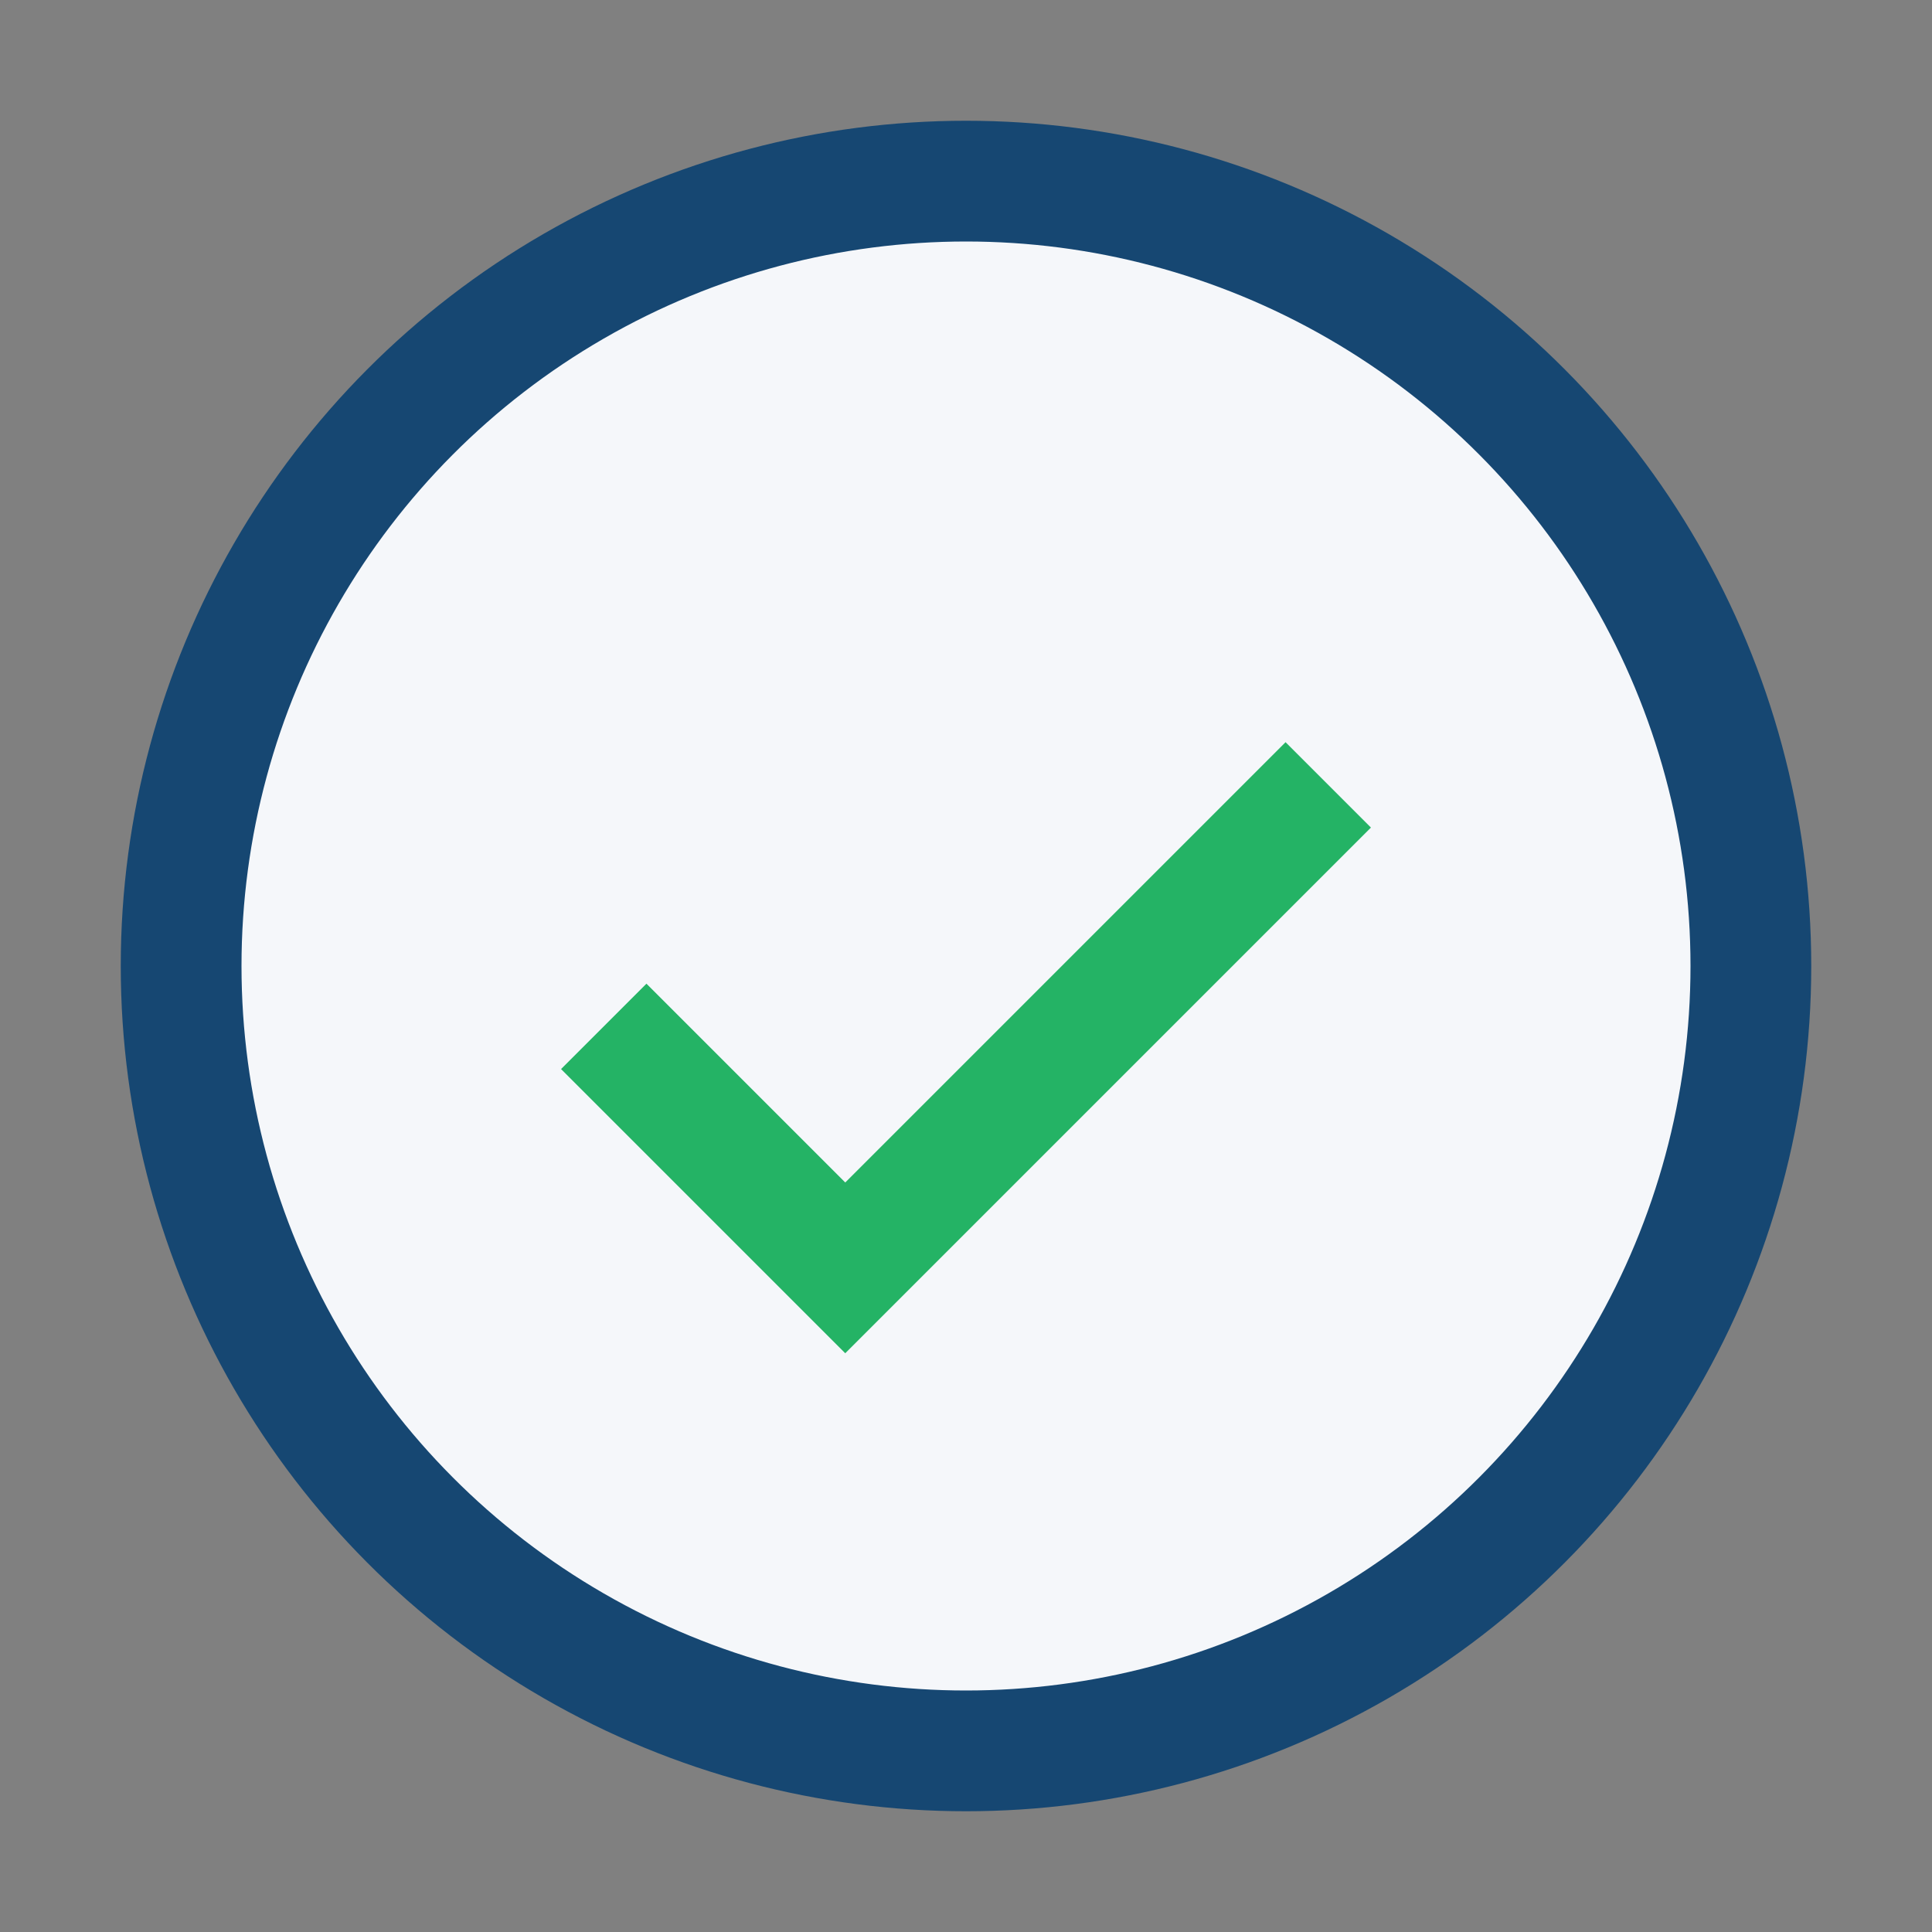 <?xml version="1.0" encoding="UTF-8"?>
<svg xmlns="http://www.w3.org/2000/svg" width="32" height="32" viewBox="0 0 32 32"><rect x="0" y="0" width="32" height="32" fill="#808080" stroke="none"/><circle cx="16" cy="16" r="13" fill="#F5F7FA" stroke="#164772" stroke-width="2"/><path d="M10 17l4 4 8-8" fill="none" stroke="#24B365" stroke-width="2"/></svg>